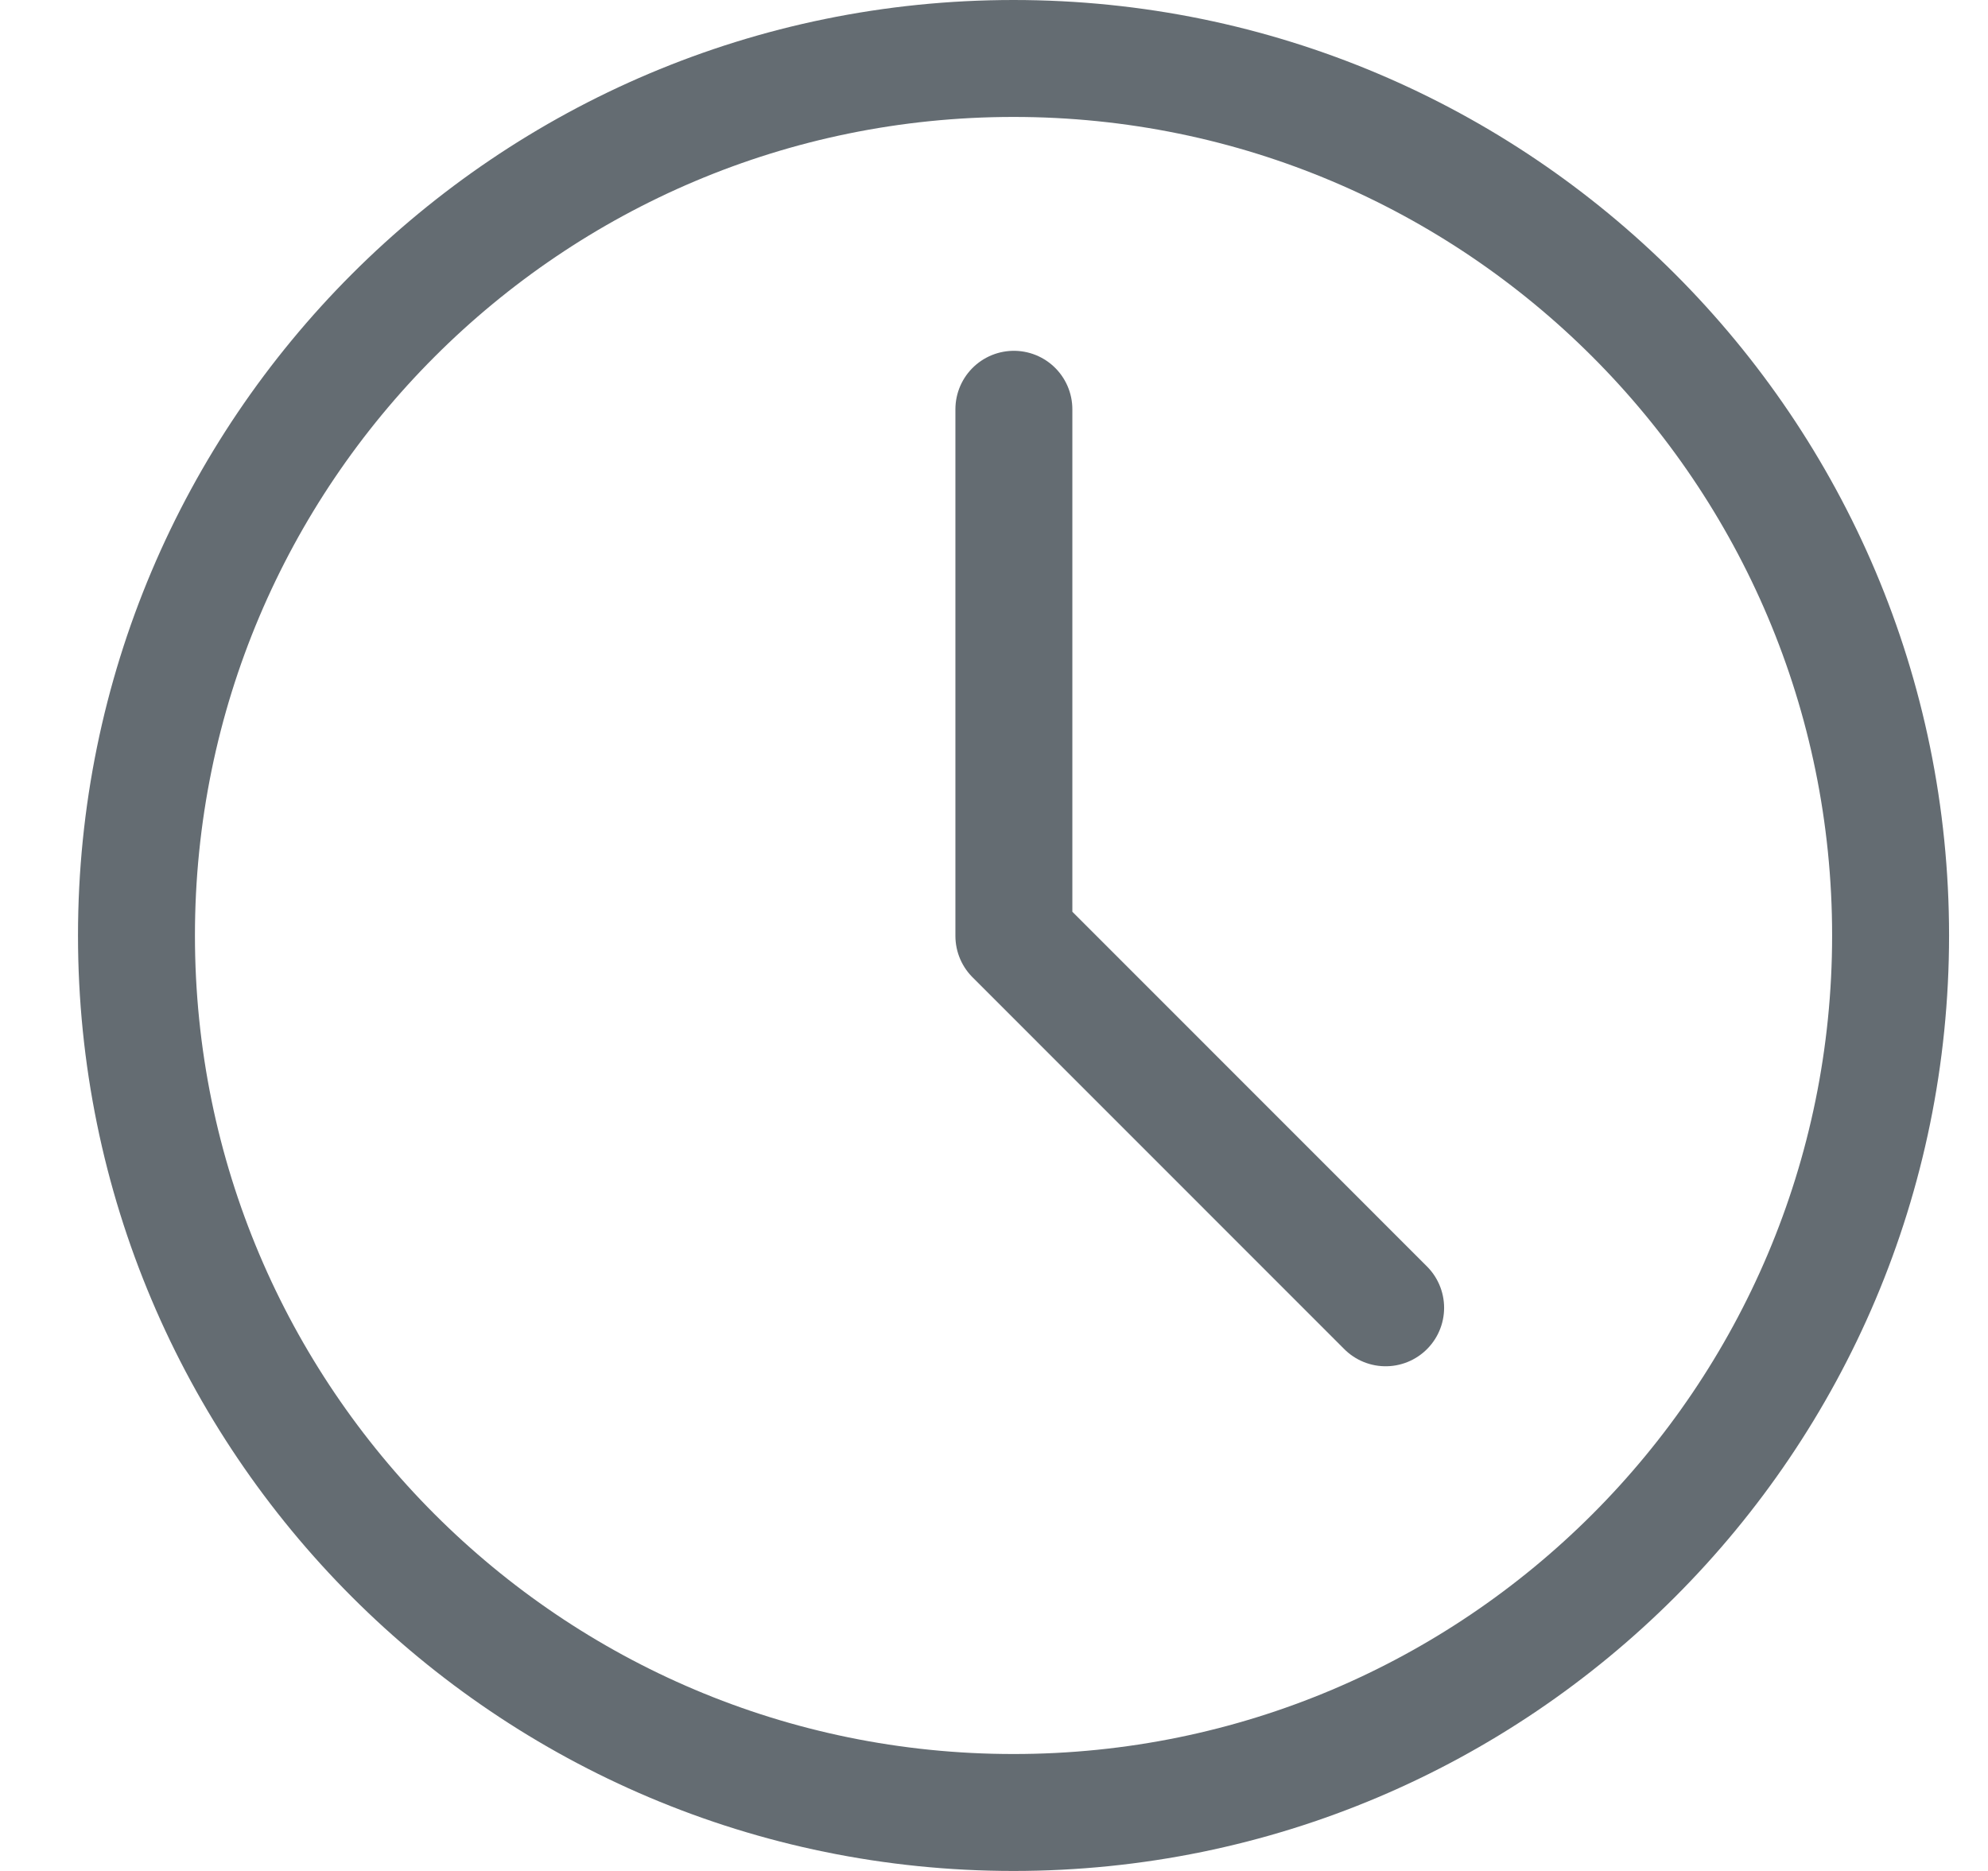 <svg width="17" height="16" viewBox="0 0 17 16" fill="none" xmlns="http://www.w3.org/2000/svg">
<path d="M8.667 15.5C12.809 15.5 16.167 12.142 16.167 8C16.167 3.858 12.809 0.5 8.667 0.5C4.524 0.5 1.167 3.858 1.167 8C1.167 12.142 4.524 15.5 8.667 15.5Z" stroke="#646C72" stroke-linejoin="round"/>
<path d="M8.67 3.5V8.004L11.849 11.184" stroke="#646C72" stroke-linecap="round" stroke-linejoin="round"/>
</svg>
